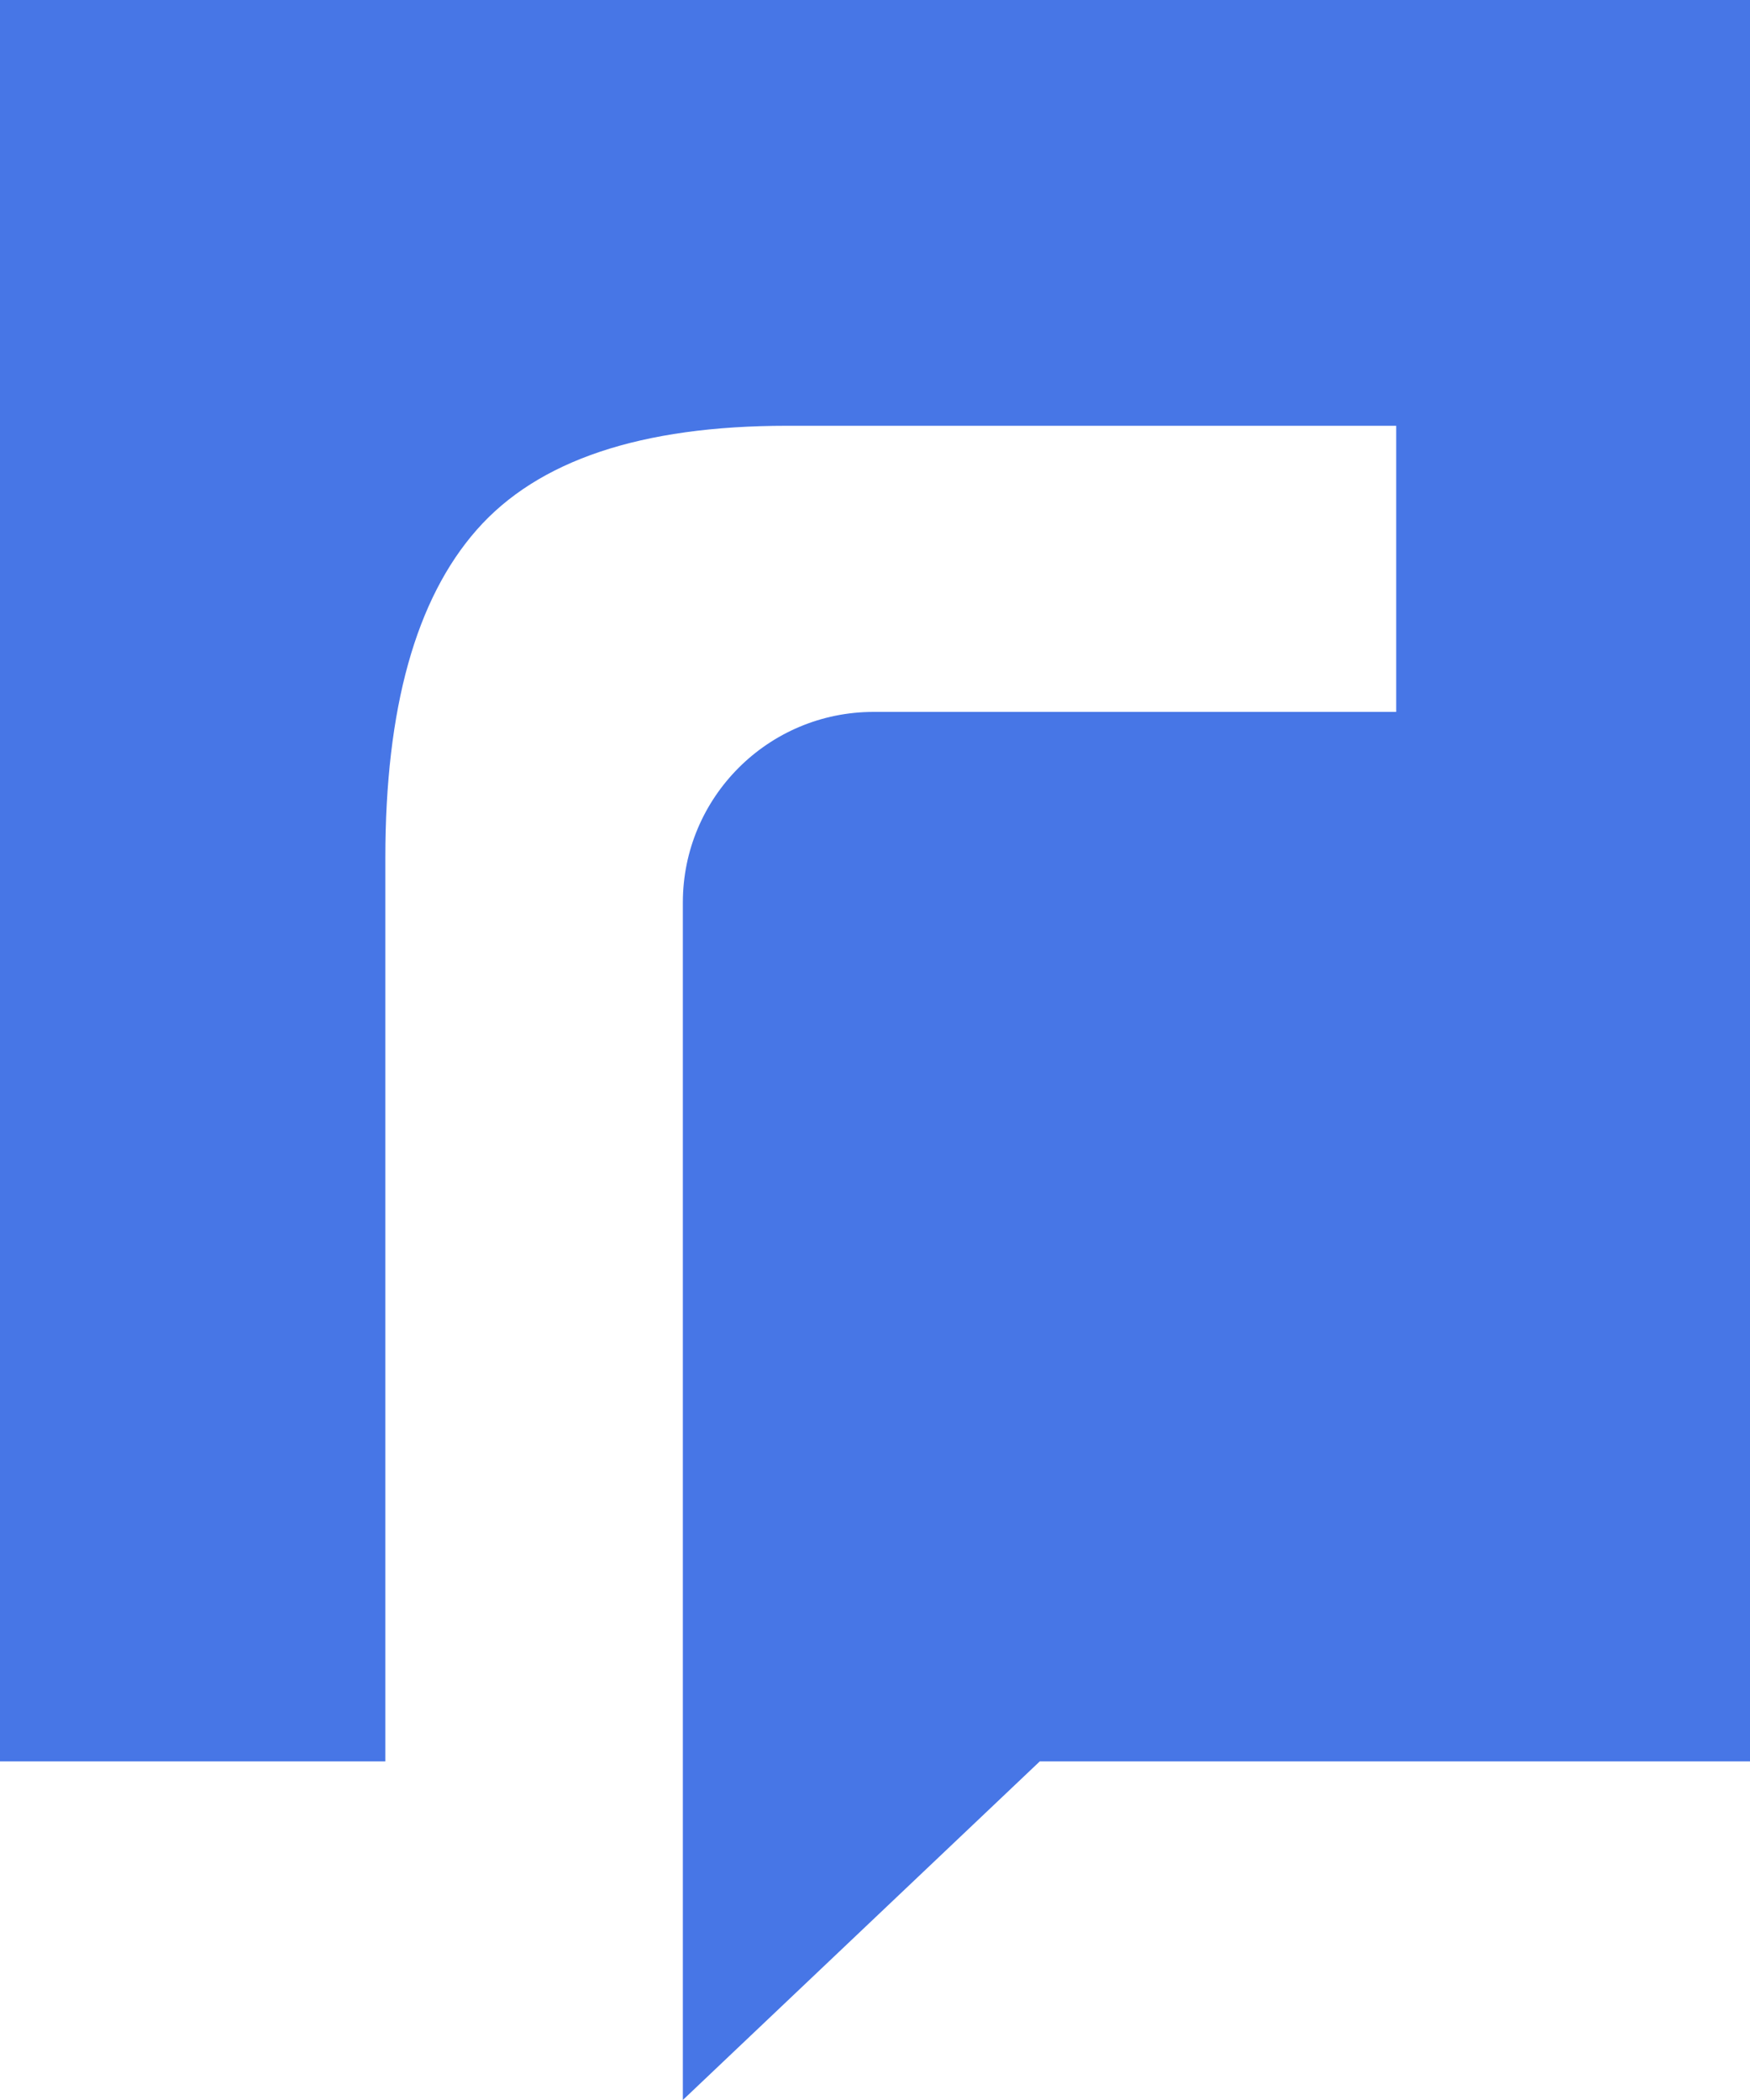 <svg xmlns="http://www.w3.org/2000/svg" width="30" height="36" viewBox="0 0 30 36" fill="none"><path fill-rule="evenodd" clip-rule="evenodd" d="M0 0V30.195H6.606V14.706C6.606 12.141 7.128 10.269 8.174 9.081C9.219 7.893 10.985 7.299 13.491 7.299H23.935V12.204H14.977C13.166 12.204 11.706 13.671 11.706 15.471V36L17.825 30.195H30V0H0Z" fill="#4776E6"></path></svg>